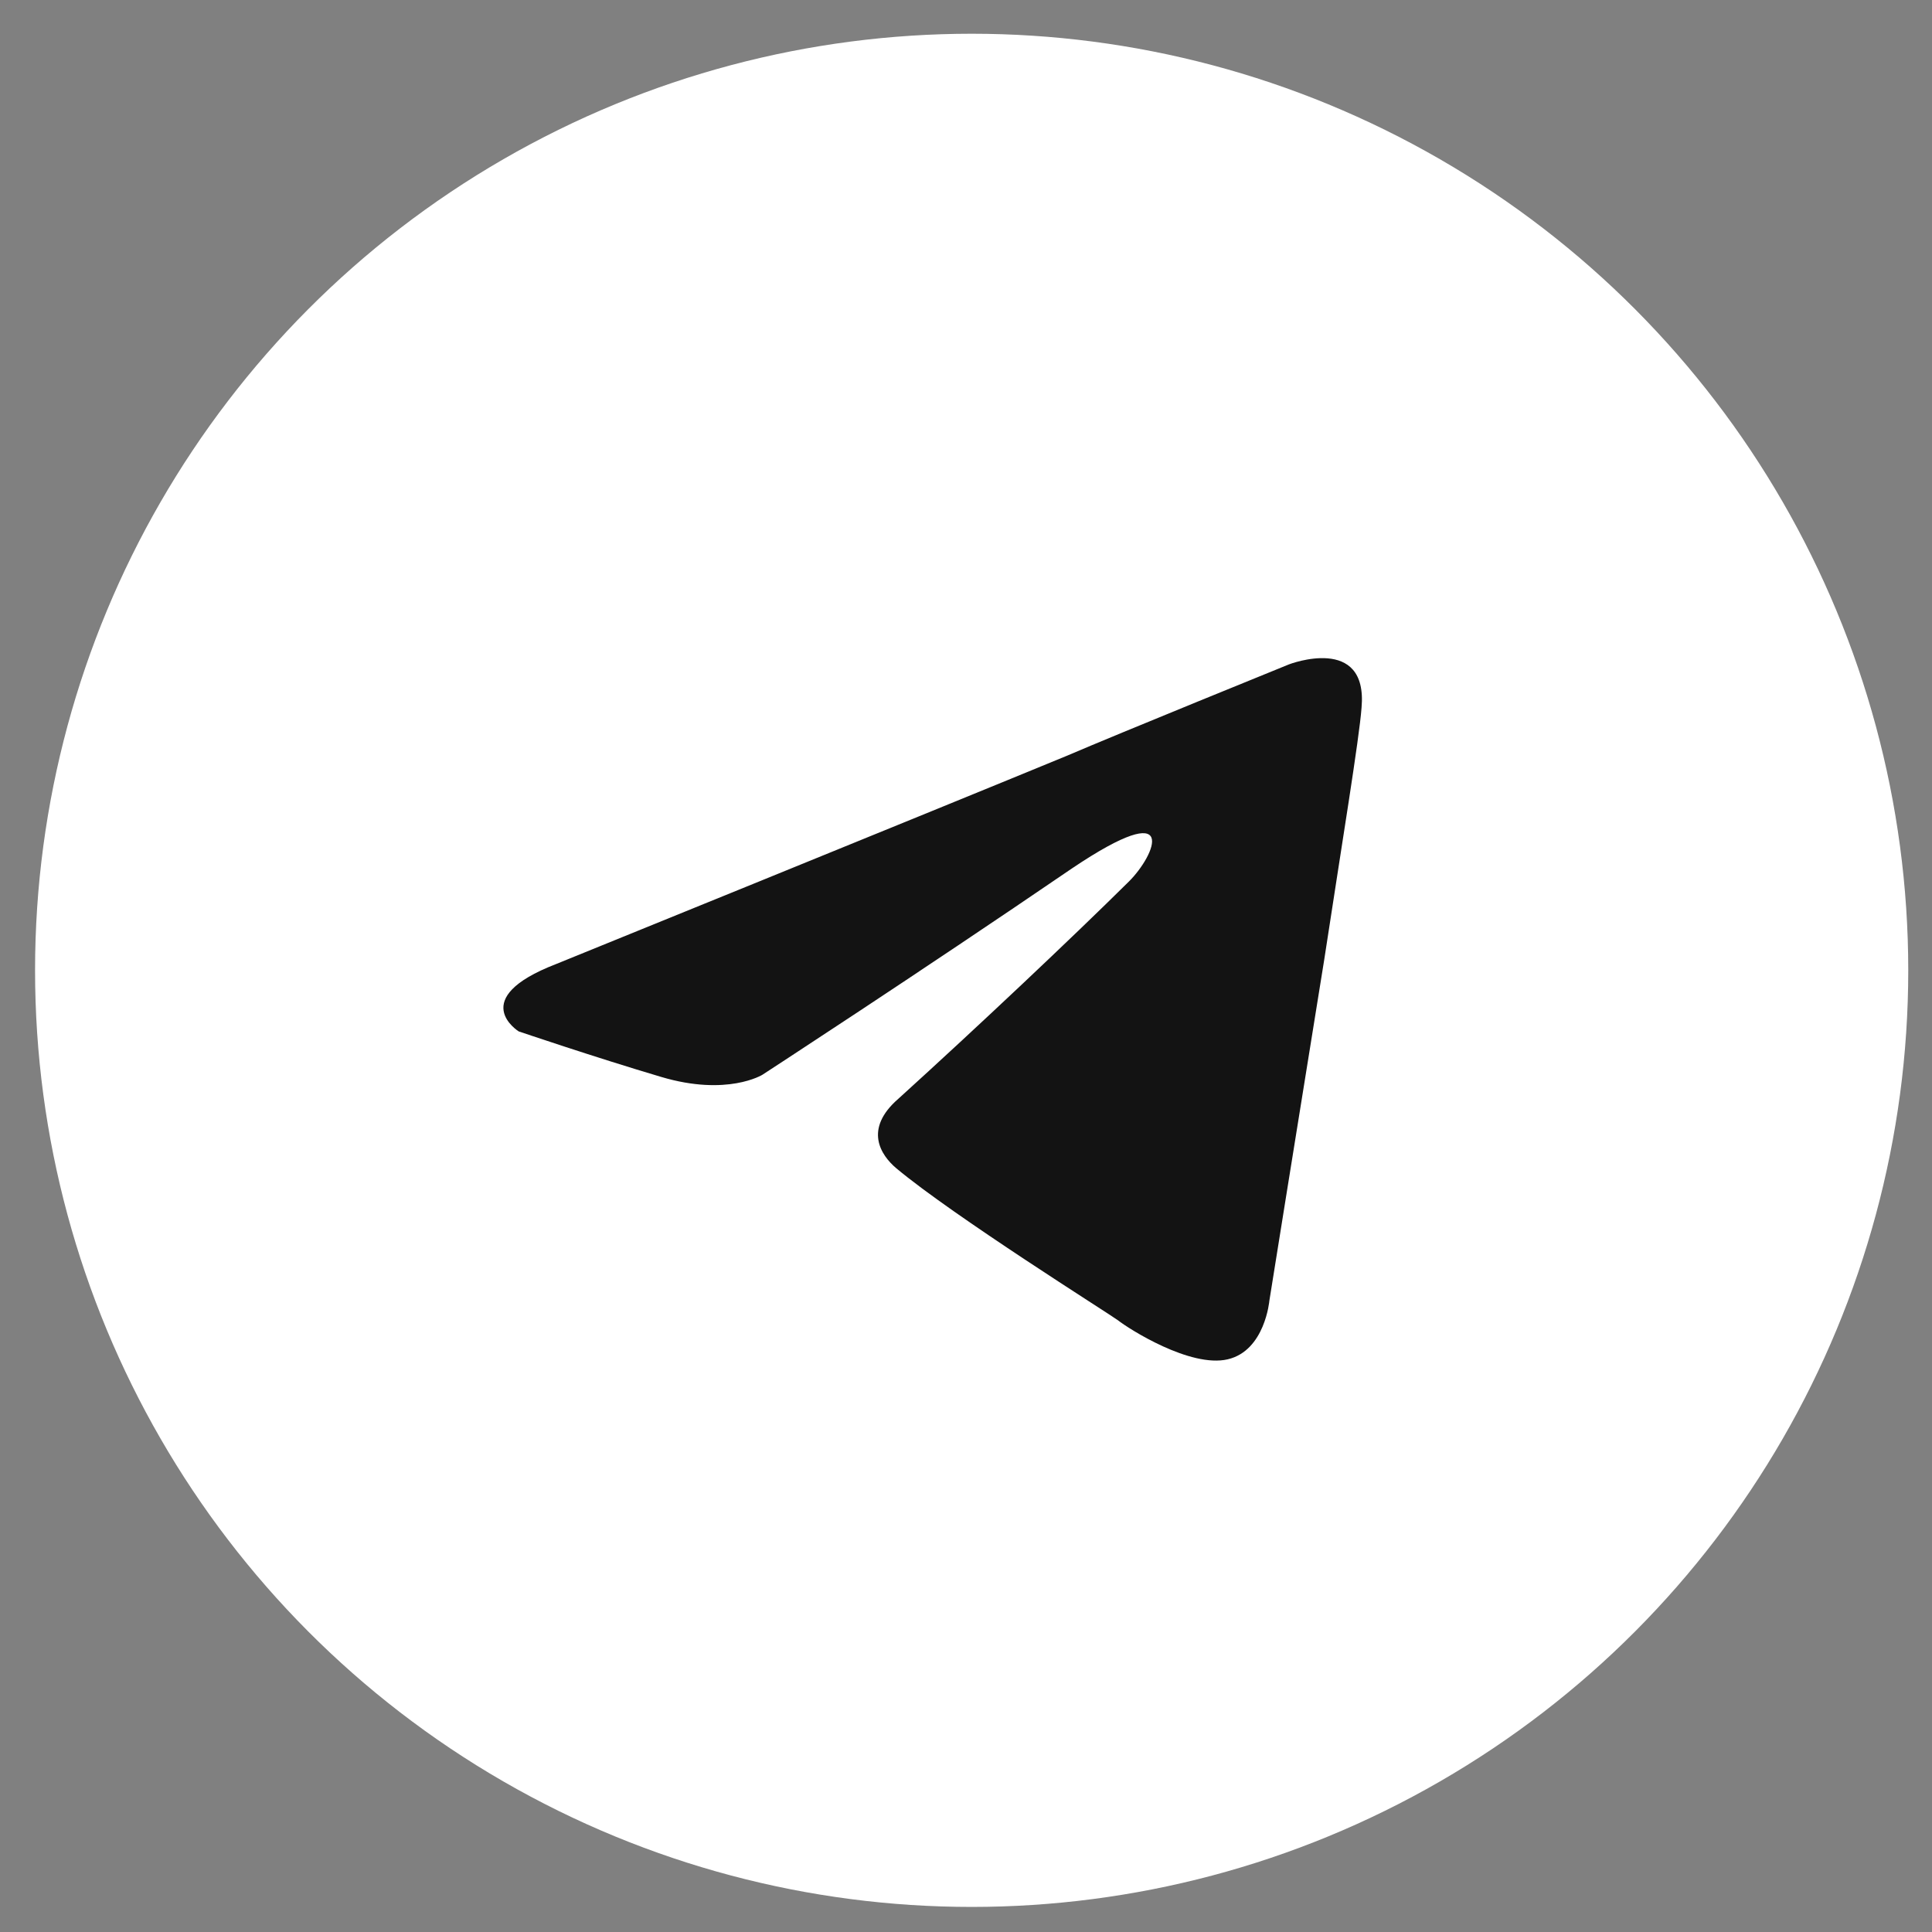 <?xml version="1.0" encoding="UTF-8"?> <svg xmlns="http://www.w3.org/2000/svg" width="41" height="41" viewBox="0 0 41 41" fill="none"><rect x="0" y="0" width="41" height="41" fill="#808080" stroke="none"/> <circle cx="20.62" cy="20.592" r="19.876" fill="white"></circle> <path d="M11.8 20.459C11.8 20.459 19.858 17.186 22.652 16.034C23.724 15.573 27.357 14.098 27.357 14.098C27.357 14.098 29.034 13.453 28.894 15.02C28.847 15.665 28.475 17.924 28.102 20.367C27.543 23.823 26.938 27.603 26.938 27.603C26.938 27.603 26.845 28.663 26.053 28.847C25.261 29.032 23.957 28.202 23.724 28.018C23.537 27.879 20.23 25.805 19.019 24.791C18.693 24.515 18.321 23.962 19.066 23.316C20.743 21.795 22.746 19.906 23.957 18.707C24.516 18.154 25.075 16.864 22.746 18.431C19.439 20.689 16.178 22.809 16.178 22.809C16.178 22.809 15.433 23.27 14.035 22.855C12.638 22.441 11.008 21.888 11.008 21.888C11.008 21.888 9.89 21.196 11.8 20.459Z" fill="#131313"></path> </svg> 